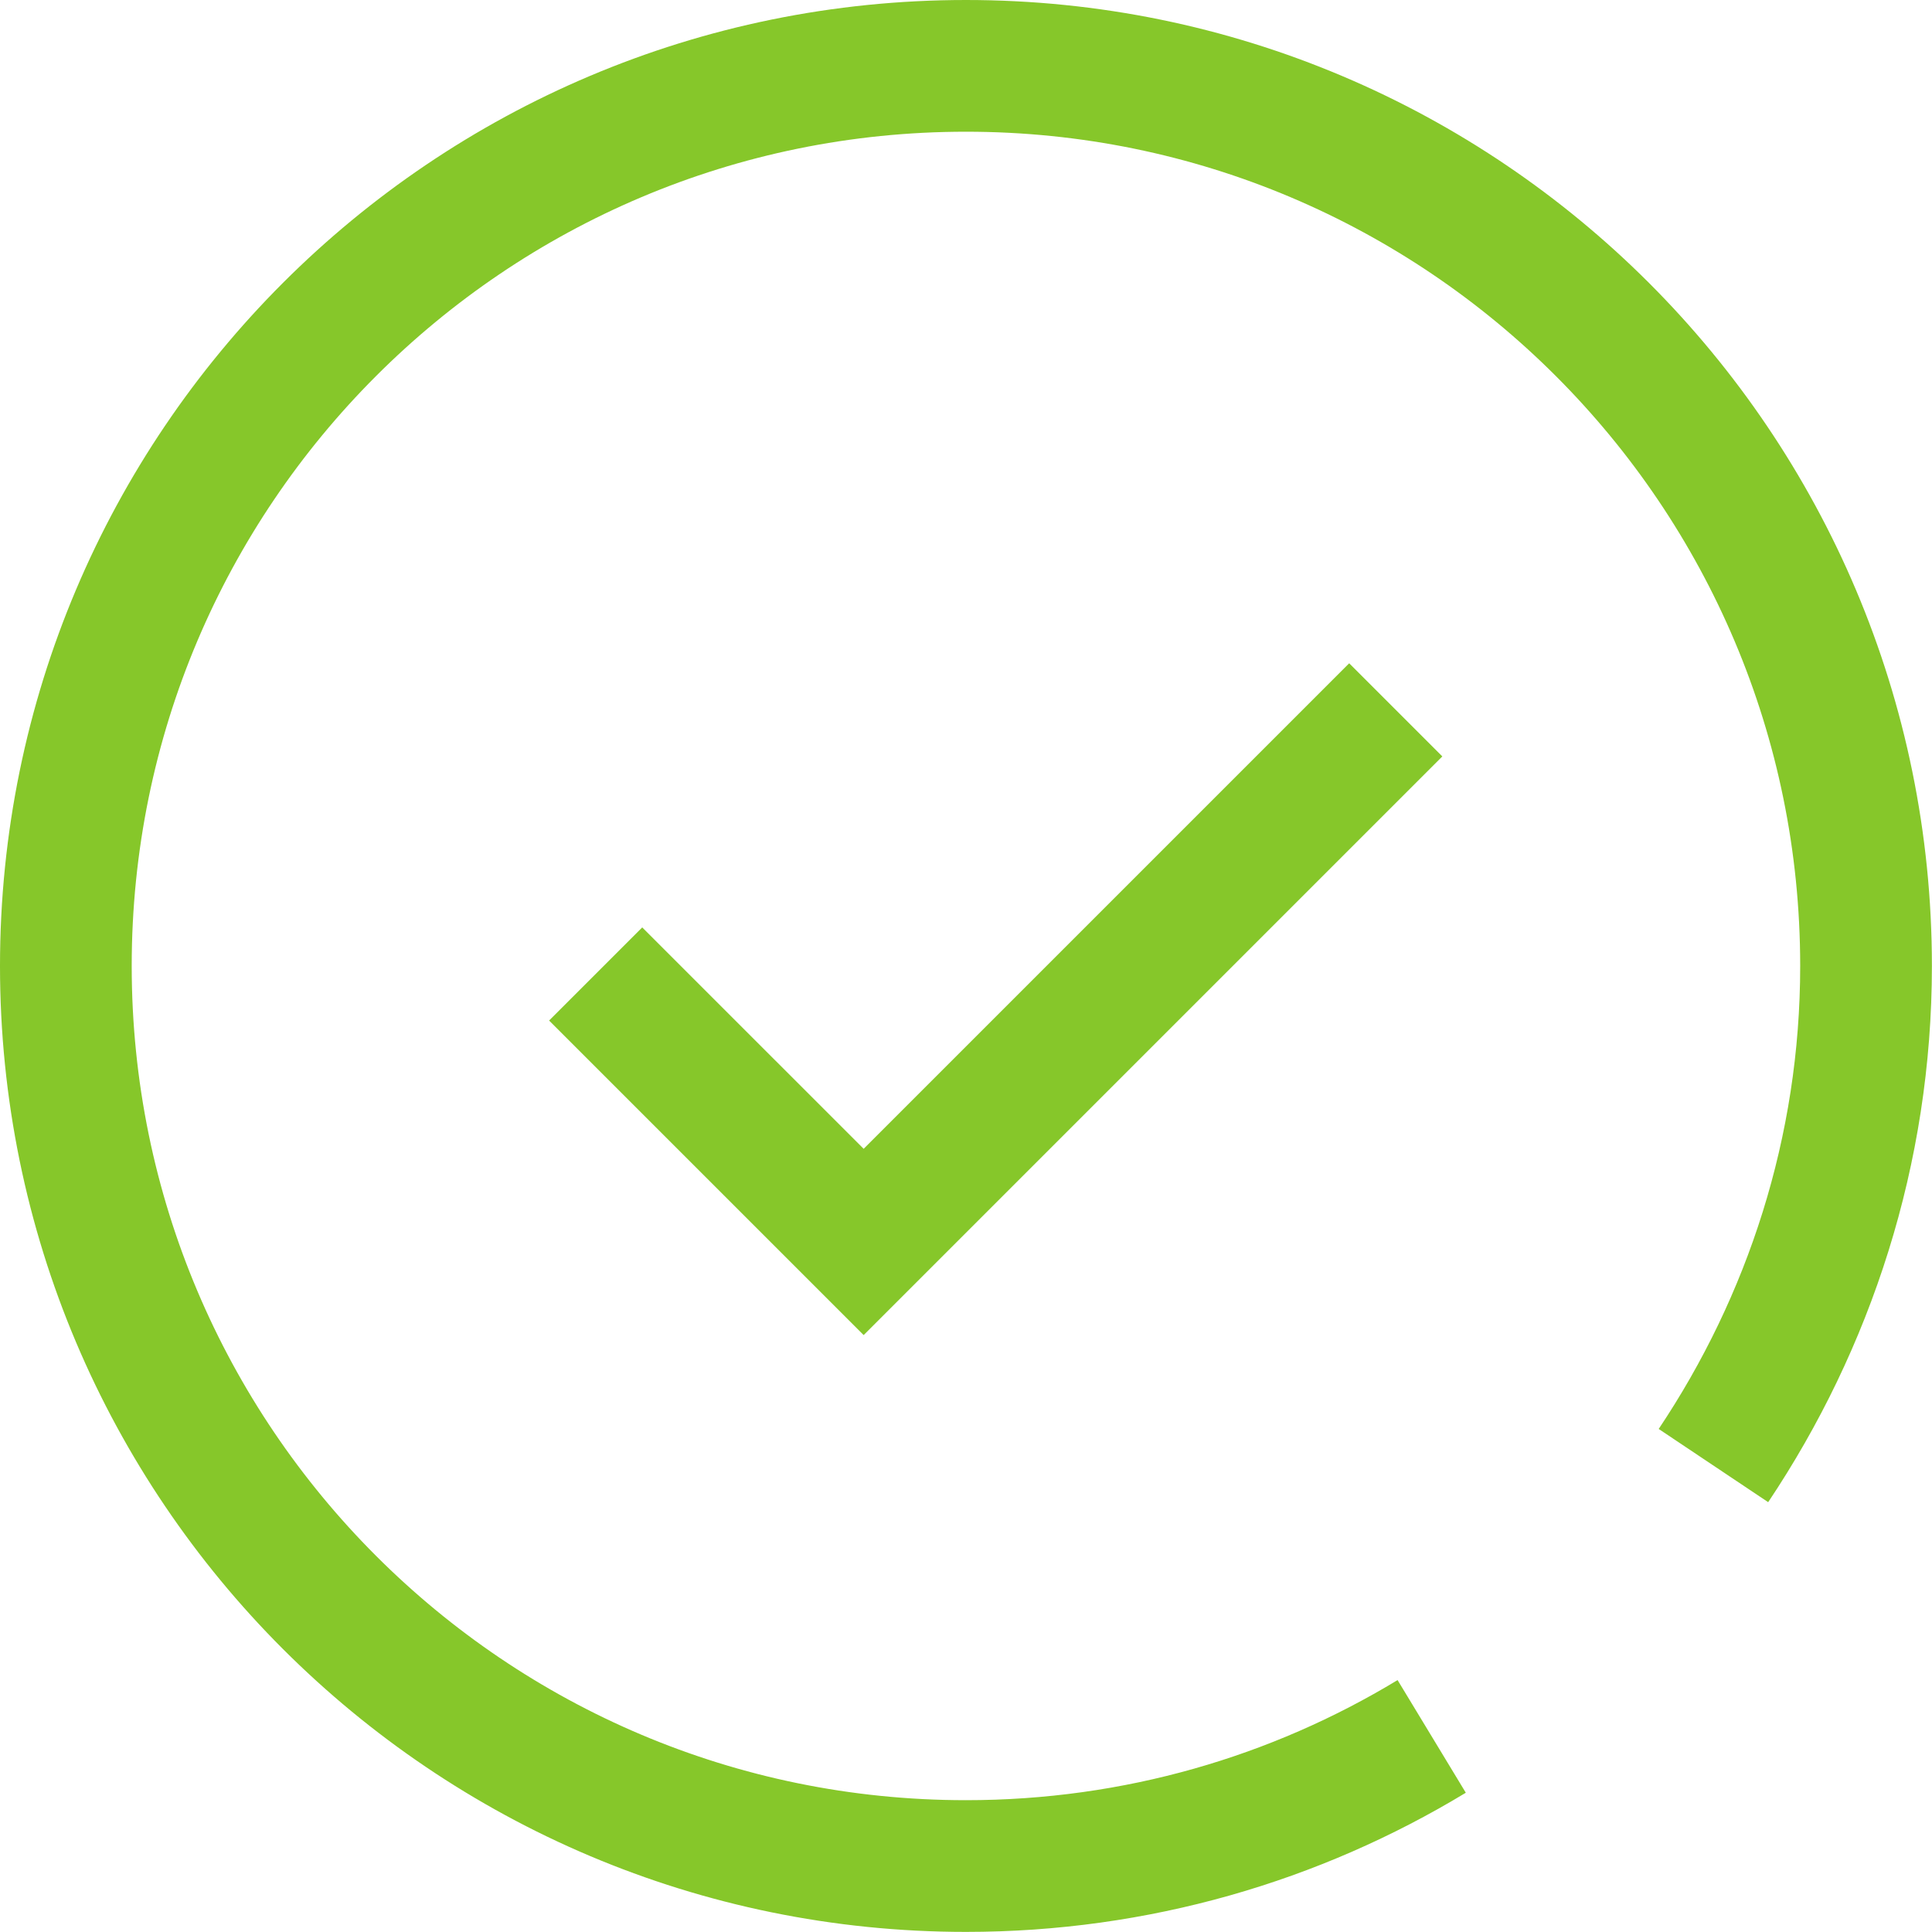 <?xml version="1.0" encoding="UTF-8"?><svg id="b" xmlns="http://www.w3.org/2000/svg" viewBox="0 0 195.09 195.09"><g id="c"><g id="d"><g id="e"><g id="f"><g id="g"><path id="h" d="M144.57,175.34c-13.72,8.31-29.81,13.09-47.03,13.09-50.2,0-90.89-40.69-90.89-90.89S47.34,6.65,97.54,6.65s90.89,40.69,90.89,90.89c0,18.67-5.76,36.02-15.41,50.45" style="fill:none; stroke:#86c72a; stroke-miterlimit:10; stroke-width:13.3px;"/></g></g></g></g><polyline points="60.15 98.35 87.21 125.41 140.94 71.68" style="fill:none; stroke:#86c72a; stroke-miterlimit:10; stroke-width:13.3px;"/></g></svg>